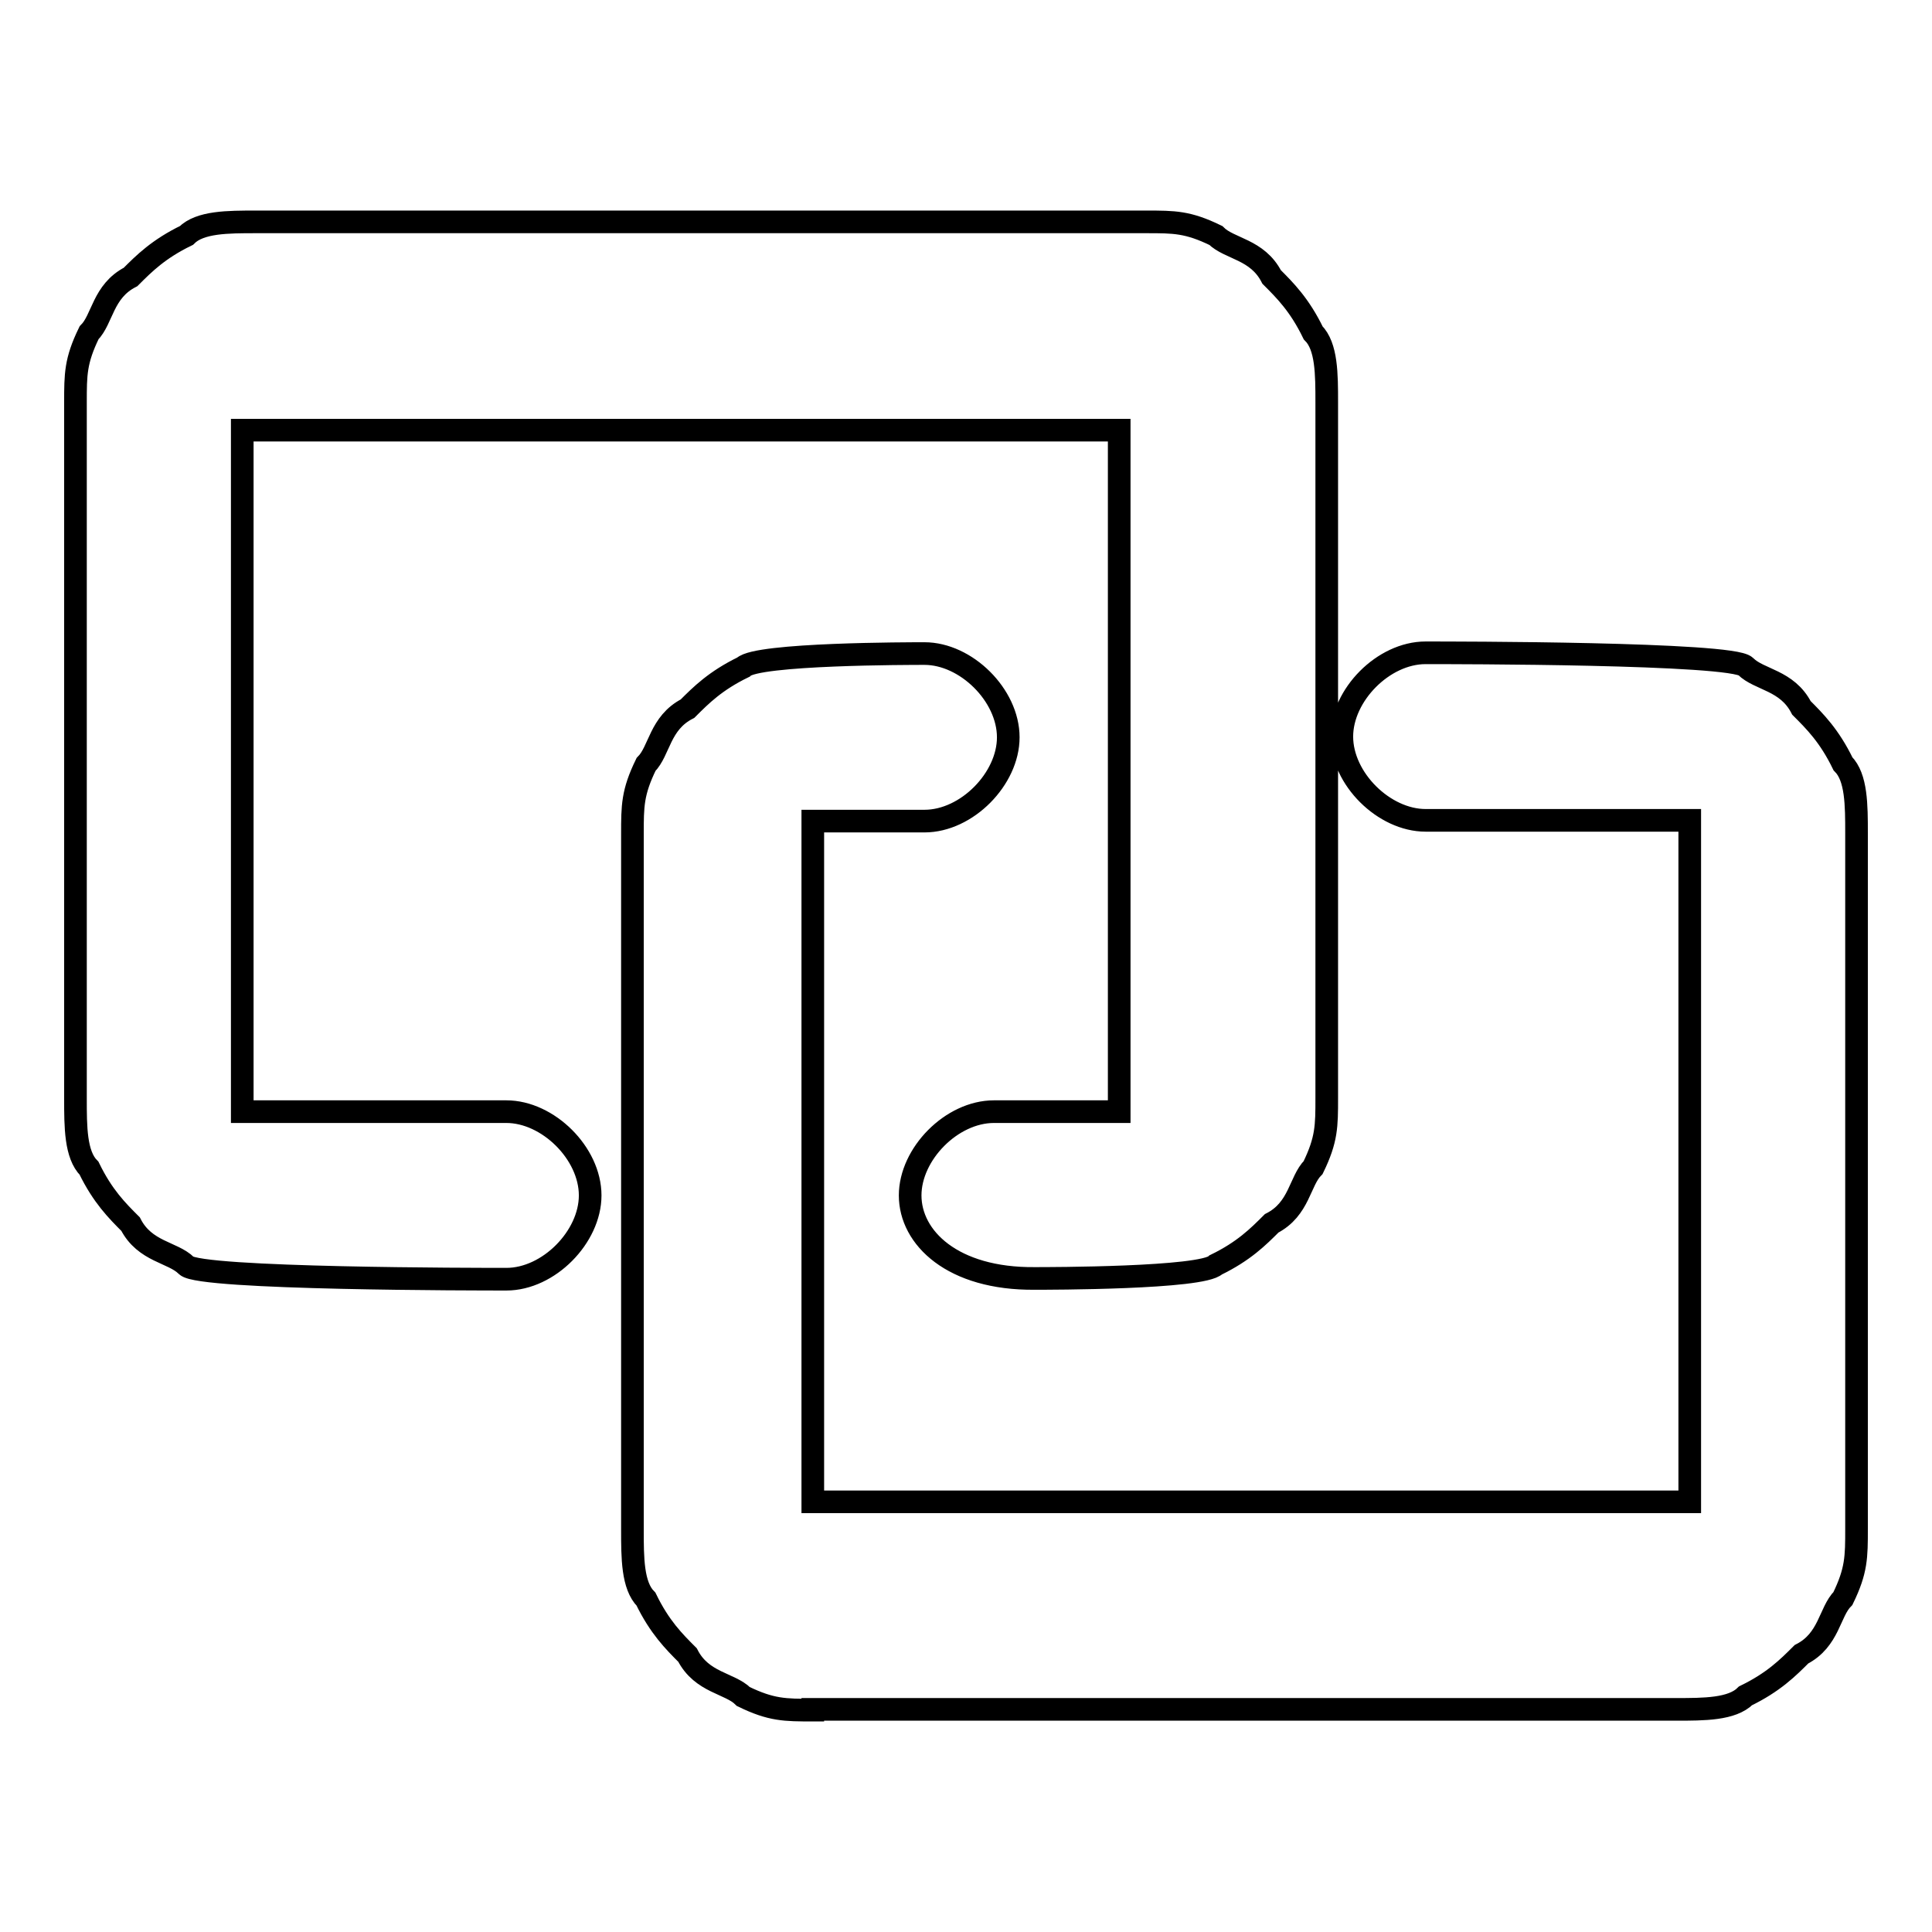 <?xml version="1.0" encoding="utf-8"?>
<!-- Svg Vector Icons : http://www.onlinewebfonts.com/icon -->
<!DOCTYPE svg PUBLIC "-//W3C//DTD SVG 1.1//EN" "http://www.w3.org/Graphics/SVG/1.1/DTD/svg11.dtd">
<svg version="1.1" xmlns="http://www.w3.org/2000/svg" xmlns:xlink="http://www.w3.org/1999/xlink" x="0px" y="0px" viewBox="0 0 256 256" enable-background="new 0 0 256 256" xml:space="preserve">
<g> <path stroke-width="3" fill-opacity="0" stroke="#000000"  d="M120.6,158.4c0-5.5,5.5-11.1,11.1-11.1h16.6V57H32.1v90.3h35c5.5,0,11.1,5.5,11.1,11.1 c0,5.5-5.5,11.1-11.1,11.1c-3.7,0-40.6,0-42.4-1.8c-1.8-1.8-5.5-1.8-7.4-5.5c-1.8-1.8-3.7-3.7-5.5-7.4c-1.8-1.8-1.8-5.5-1.8-9.2 V53.3c0-3.7,0-5.5,1.8-9.2c1.8-1.8,1.8-5.5,5.5-7.4c1.8-1.8,3.7-3.7,7.4-5.5c1.8-1.8,5.5-1.8,9.2-1.8h118c3.7,0,5.5,0,9.2,1.8 c1.8,1.8,5.5,1.8,7.4,5.5c1.8,1.8,3.7,3.7,5.5,7.4c1.8,1.8,1.8,5.5,1.8,9.2v92.2c0,3.7,0,5.5-1.8,9.2c-1.8,1.8-1.8,5.5-5.5,7.4 c-1.8,1.8-3.7,3.7-7.4,5.5c-1.8,1.8-22.1,1.8-24,1.8C126.2,169.5,120.6,164,120.6,158.4L120.6,158.4z M107.7,226.6 c-3.7,0-5.5,0-9.2-1.8c-1.8-1.8-5.5-1.8-7.4-5.5c-1.8-1.8-3.7-3.7-5.5-7.4c-1.8-1.8-1.8-5.5-1.8-9.2v-92.2c0-3.7,0-5.5,1.8-9.2 c1.8-1.8,1.8-5.5,5.5-7.4c1.8-1.8,3.7-3.7,7.4-5.5c1.8-1.8,22.1-1.8,24-1.8c5.5,0,11.1,5.5,11.1,11.1c0,5.5-5.5,11.1-11.1,11.1 h-14.8V199h116.2v-90.3h-35c-5.5,0-11.1-5.5-11.1-11.1c0-5.5,5.5-11.1,11.1-11.1c3.7,0,40.6,0,42.4,1.8s5.5,1.8,7.4,5.5 c1.8,1.8,3.7,3.7,5.5,7.4c1.8,1.8,1.8,5.5,1.8,9.2v92.2c0,3.7,0,5.5-1.8,9.2c-1.8,1.8-1.8,5.5-5.5,7.4c-1.8,1.8-3.7,3.7-7.4,5.5 c-1.8,1.8-5.5,1.8-9.2,1.8H107.7z"/></g>
</svg>